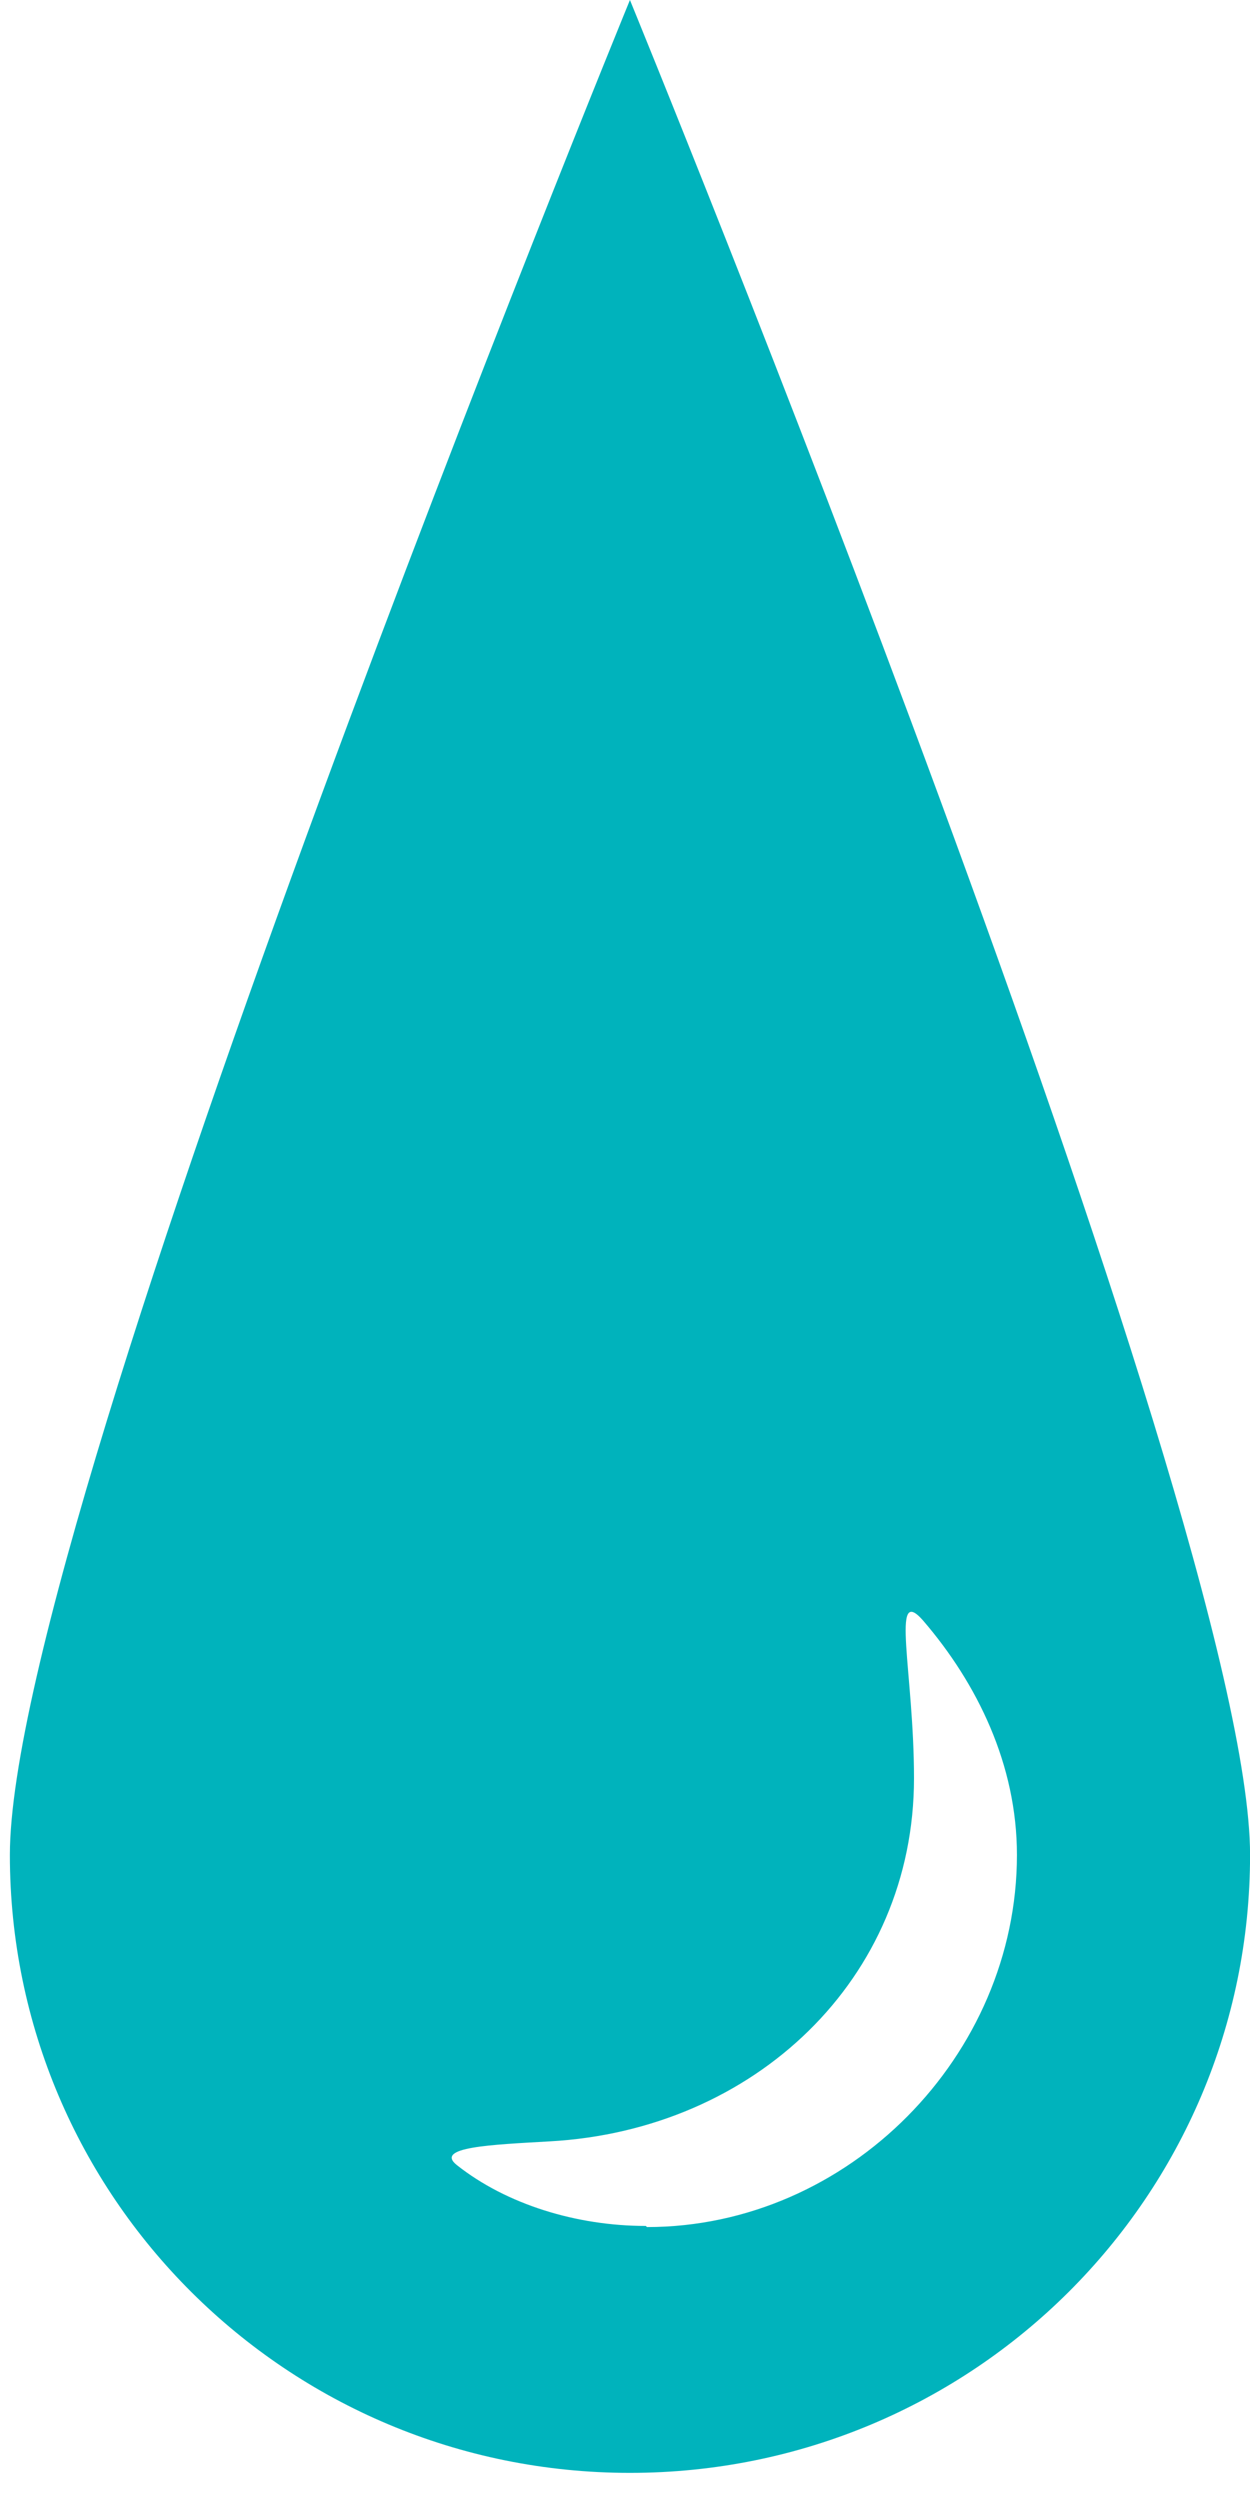 <svg width="20" height="40" viewBox="0 0 20 40" fill="none" xmlns="http://www.w3.org/2000/svg">
<path d="M10.079 0C10.079 0 0.158 24.212 0.158 29.679C0.158 35.146 4.594 39.566 10.079 39.566C15.565 39.566 20.001 35.146 20.001 29.679C20.001 24.212 10.079 0 10.079 0ZM10.333 35.615C9.228 35.615 8.106 35.272 7.309 34.641C6.947 34.352 7.853 34.316 8.794 34.262C12.071 34.081 14.624 31.664 14.624 28.452C14.624 26.756 14.243 25.331 14.768 25.927C15.637 26.937 16.271 28.236 16.271 29.679C16.271 32.891 13.573 35.633 10.351 35.633L10.333 35.615Z" fill="#00B3BC"/>
</svg>
